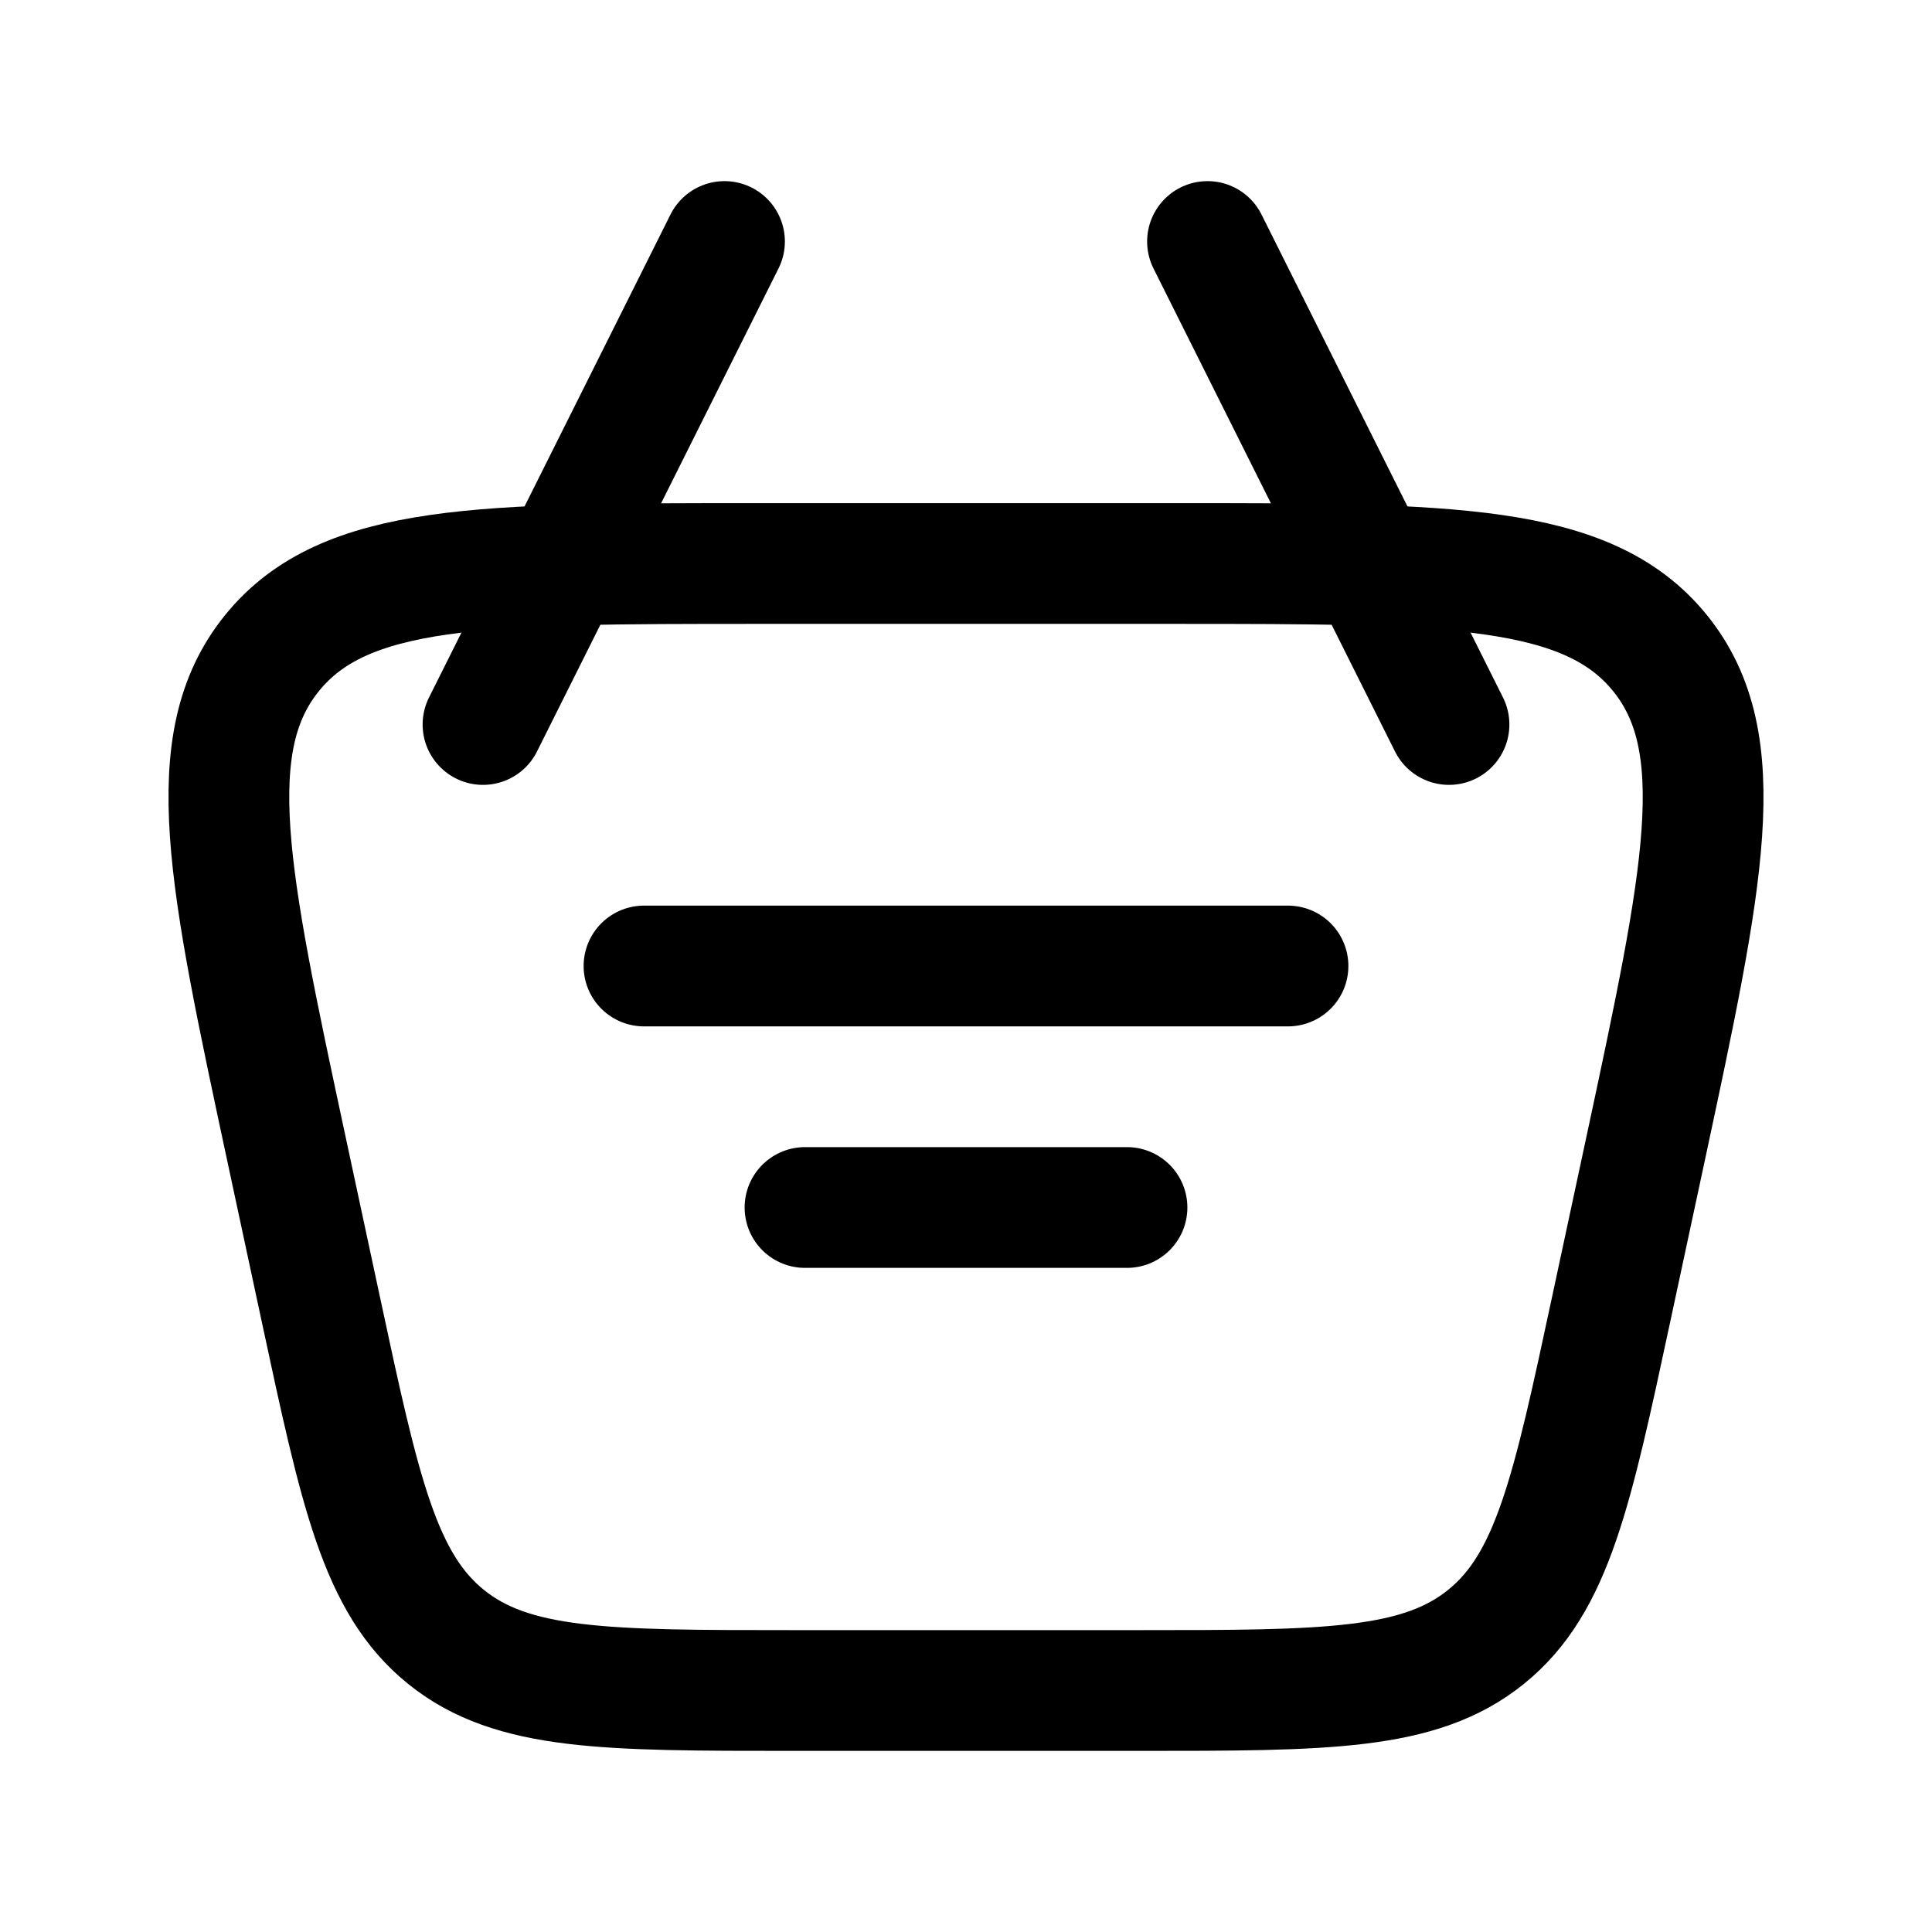 <!DOCTYPE svg PUBLIC "-//W3C//DTD SVG 1.1//EN" "http://www.w3.org/Graphics/SVG/1.1/DTD/svg11.dtd">
<!-- Uploaded to: SVG Repo, www.svgrepo.com, Transformed by: SVG Repo Mixer Tools -->
<svg width="800px" height="800px" viewBox="0 0 24 24" fill="none" xmlns="http://www.w3.org/2000/svg" stroke="#000000">
<g id="SVGRepo_bgCarrier" stroke-width="0"/>
<g id="SVGRepo_tracerCarrier" stroke-linecap="round" stroke-linejoin="round"/>
<g id="SVGRepo_iconCarrier"> <path d="M3.555 14.257C2.837 10.904 2.477 9.228 3.378 8.114C4.279 7 5.993 7 9.422 7H14.578C18.007 7 19.721 7 20.622 8.114C21.523 9.228 21.163 10.904 20.445 14.257L20.016 16.257C19.529 18.53 19.286 19.666 18.461 20.333C17.636 21 16.474 21 14.149 21H9.851C7.526 21 6.364 21 5.539 20.333C4.714 19.666 4.471 18.53 3.984 16.257L3.555 14.257Z" stroke="#000000" stroke-width="1.5"/> <path d="M8 12H16" stroke="#000000" stroke-width="1.5" stroke-linecap="round" stroke-linejoin="round"/> <path d="M10 15H14" stroke="#000000" stroke-width="1.5" stroke-linecap="round" stroke-linejoin="round"/> <path d="M18 9L15 3" stroke="#000000" stroke-width="1.5" stroke-linecap="round" stroke-linejoin="round"/> <path d="M6 9L9 3" stroke="#000000" stroke-width="1.5" stroke-linecap="round" stroke-linejoin="round"/> </g>
</svg>